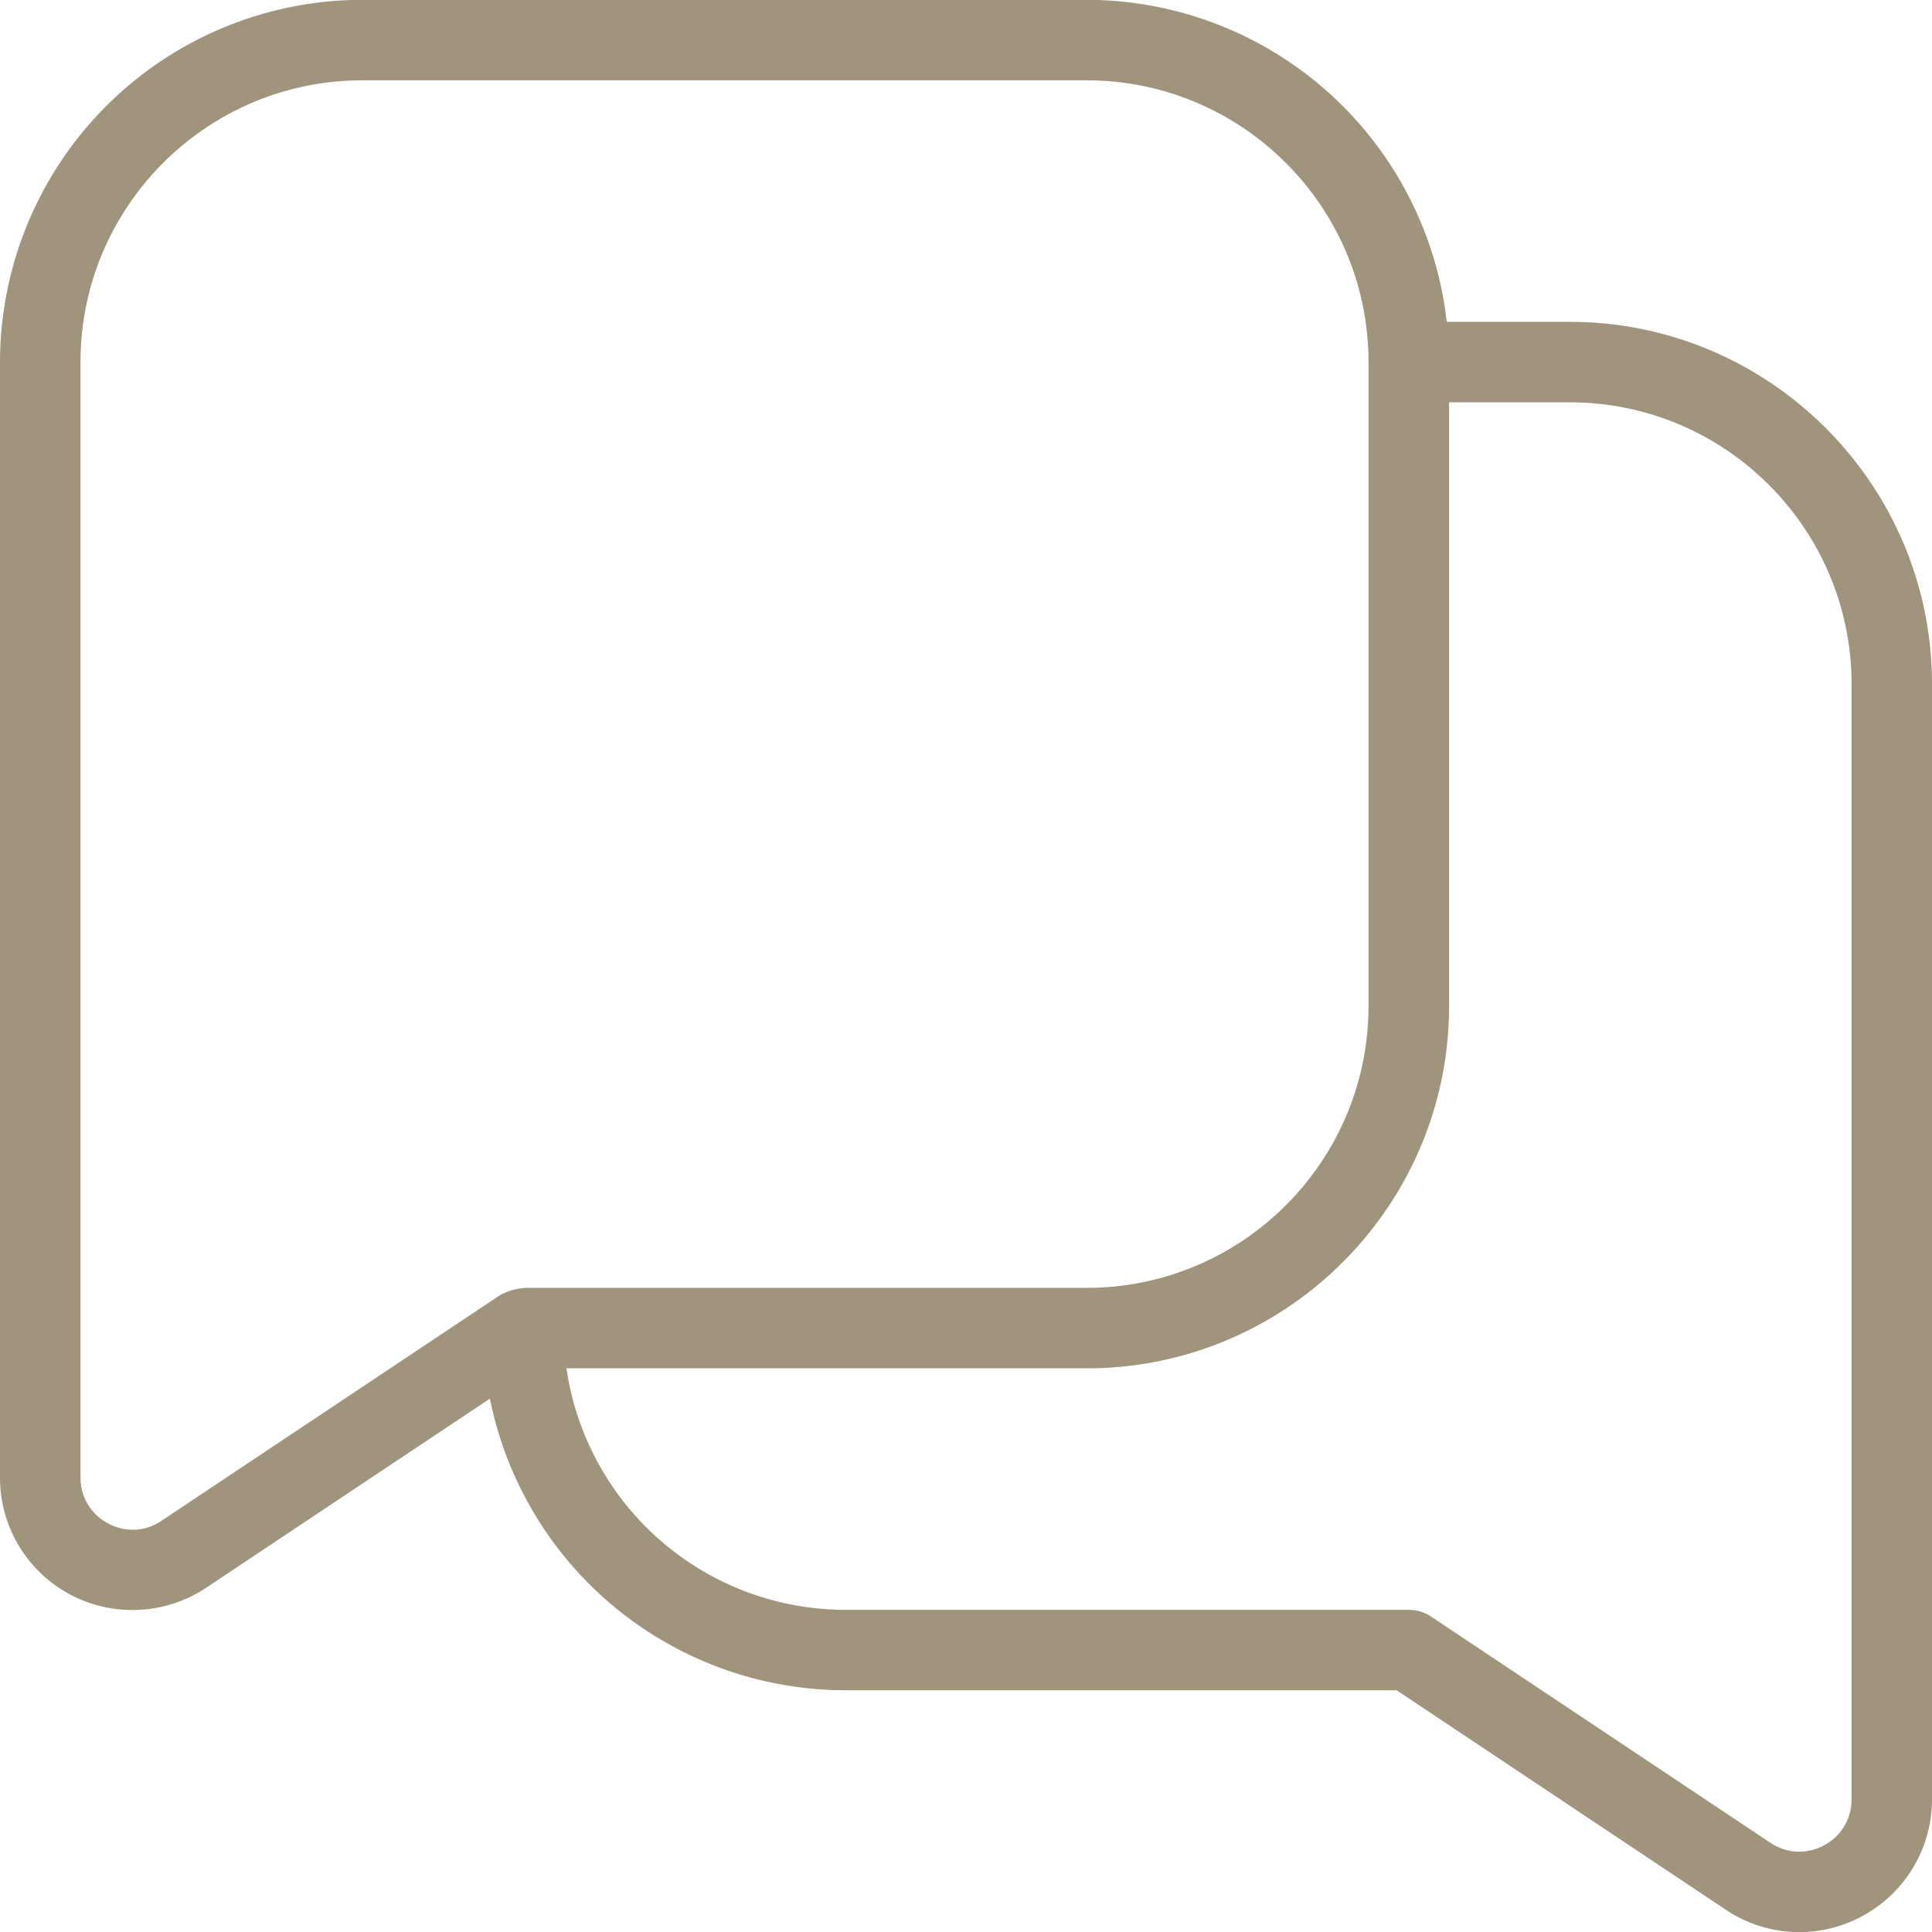 <svg xmlns="http://www.w3.org/2000/svg" version="1.1" xmlns:xlink="http://www.w3.org/1999/xlink" width="512" height="512" x="0" y="0" viewBox="0 0 24 24" style="enable-background:new 0 0 512 512" xml:space="preserve" class=""><g><path d="M19.5 3.998h-1.528a4.506 4.506 0 0 0-4.472-4h-9a4.505 4.505 0 0 0-4.5 4.5v13.854A1.643 1.643 0 0 0 1.648 20c.319 0 .638-.093.914-.277l3.524-2.349a4.508 4.508 0 0 0 4.414 3.623h6.849l4.089 2.726a1.637 1.637 0 0 0 1.691.082c.537-.287.871-.844.871-1.453V8.498c0-2.481-2.019-4.5-4.5-4.5ZM2.007 18.892a.635.635 0 0 1-.665.032.638.638 0 0 1-.342-.571V4.498c0-1.93 1.57-3.5 3.5-3.5h9c1.93 0 3.5 1.57 3.5 3.5v8c0 1.93-1.57 3.5-3.5 3.5H6.563a.755.755 0 0 0-.345.087l-4.211 2.806ZM23 22.353a.638.638 0 0 1-.342.571.64.64 0 0 1-.665-.032l-4.215-2.81a.498.498 0 0 0-.277-.084h-7a3.505 3.505 0 0 1-3.464-3h6.464c2.481 0 4.5-2.019 4.5-4.5v-7.5h1.5c1.93 0 3.5 1.57 3.5 3.5v13.854Z" fill="#a1947d" opacity="1" data-original="#000000" class=""></path></g></svg>